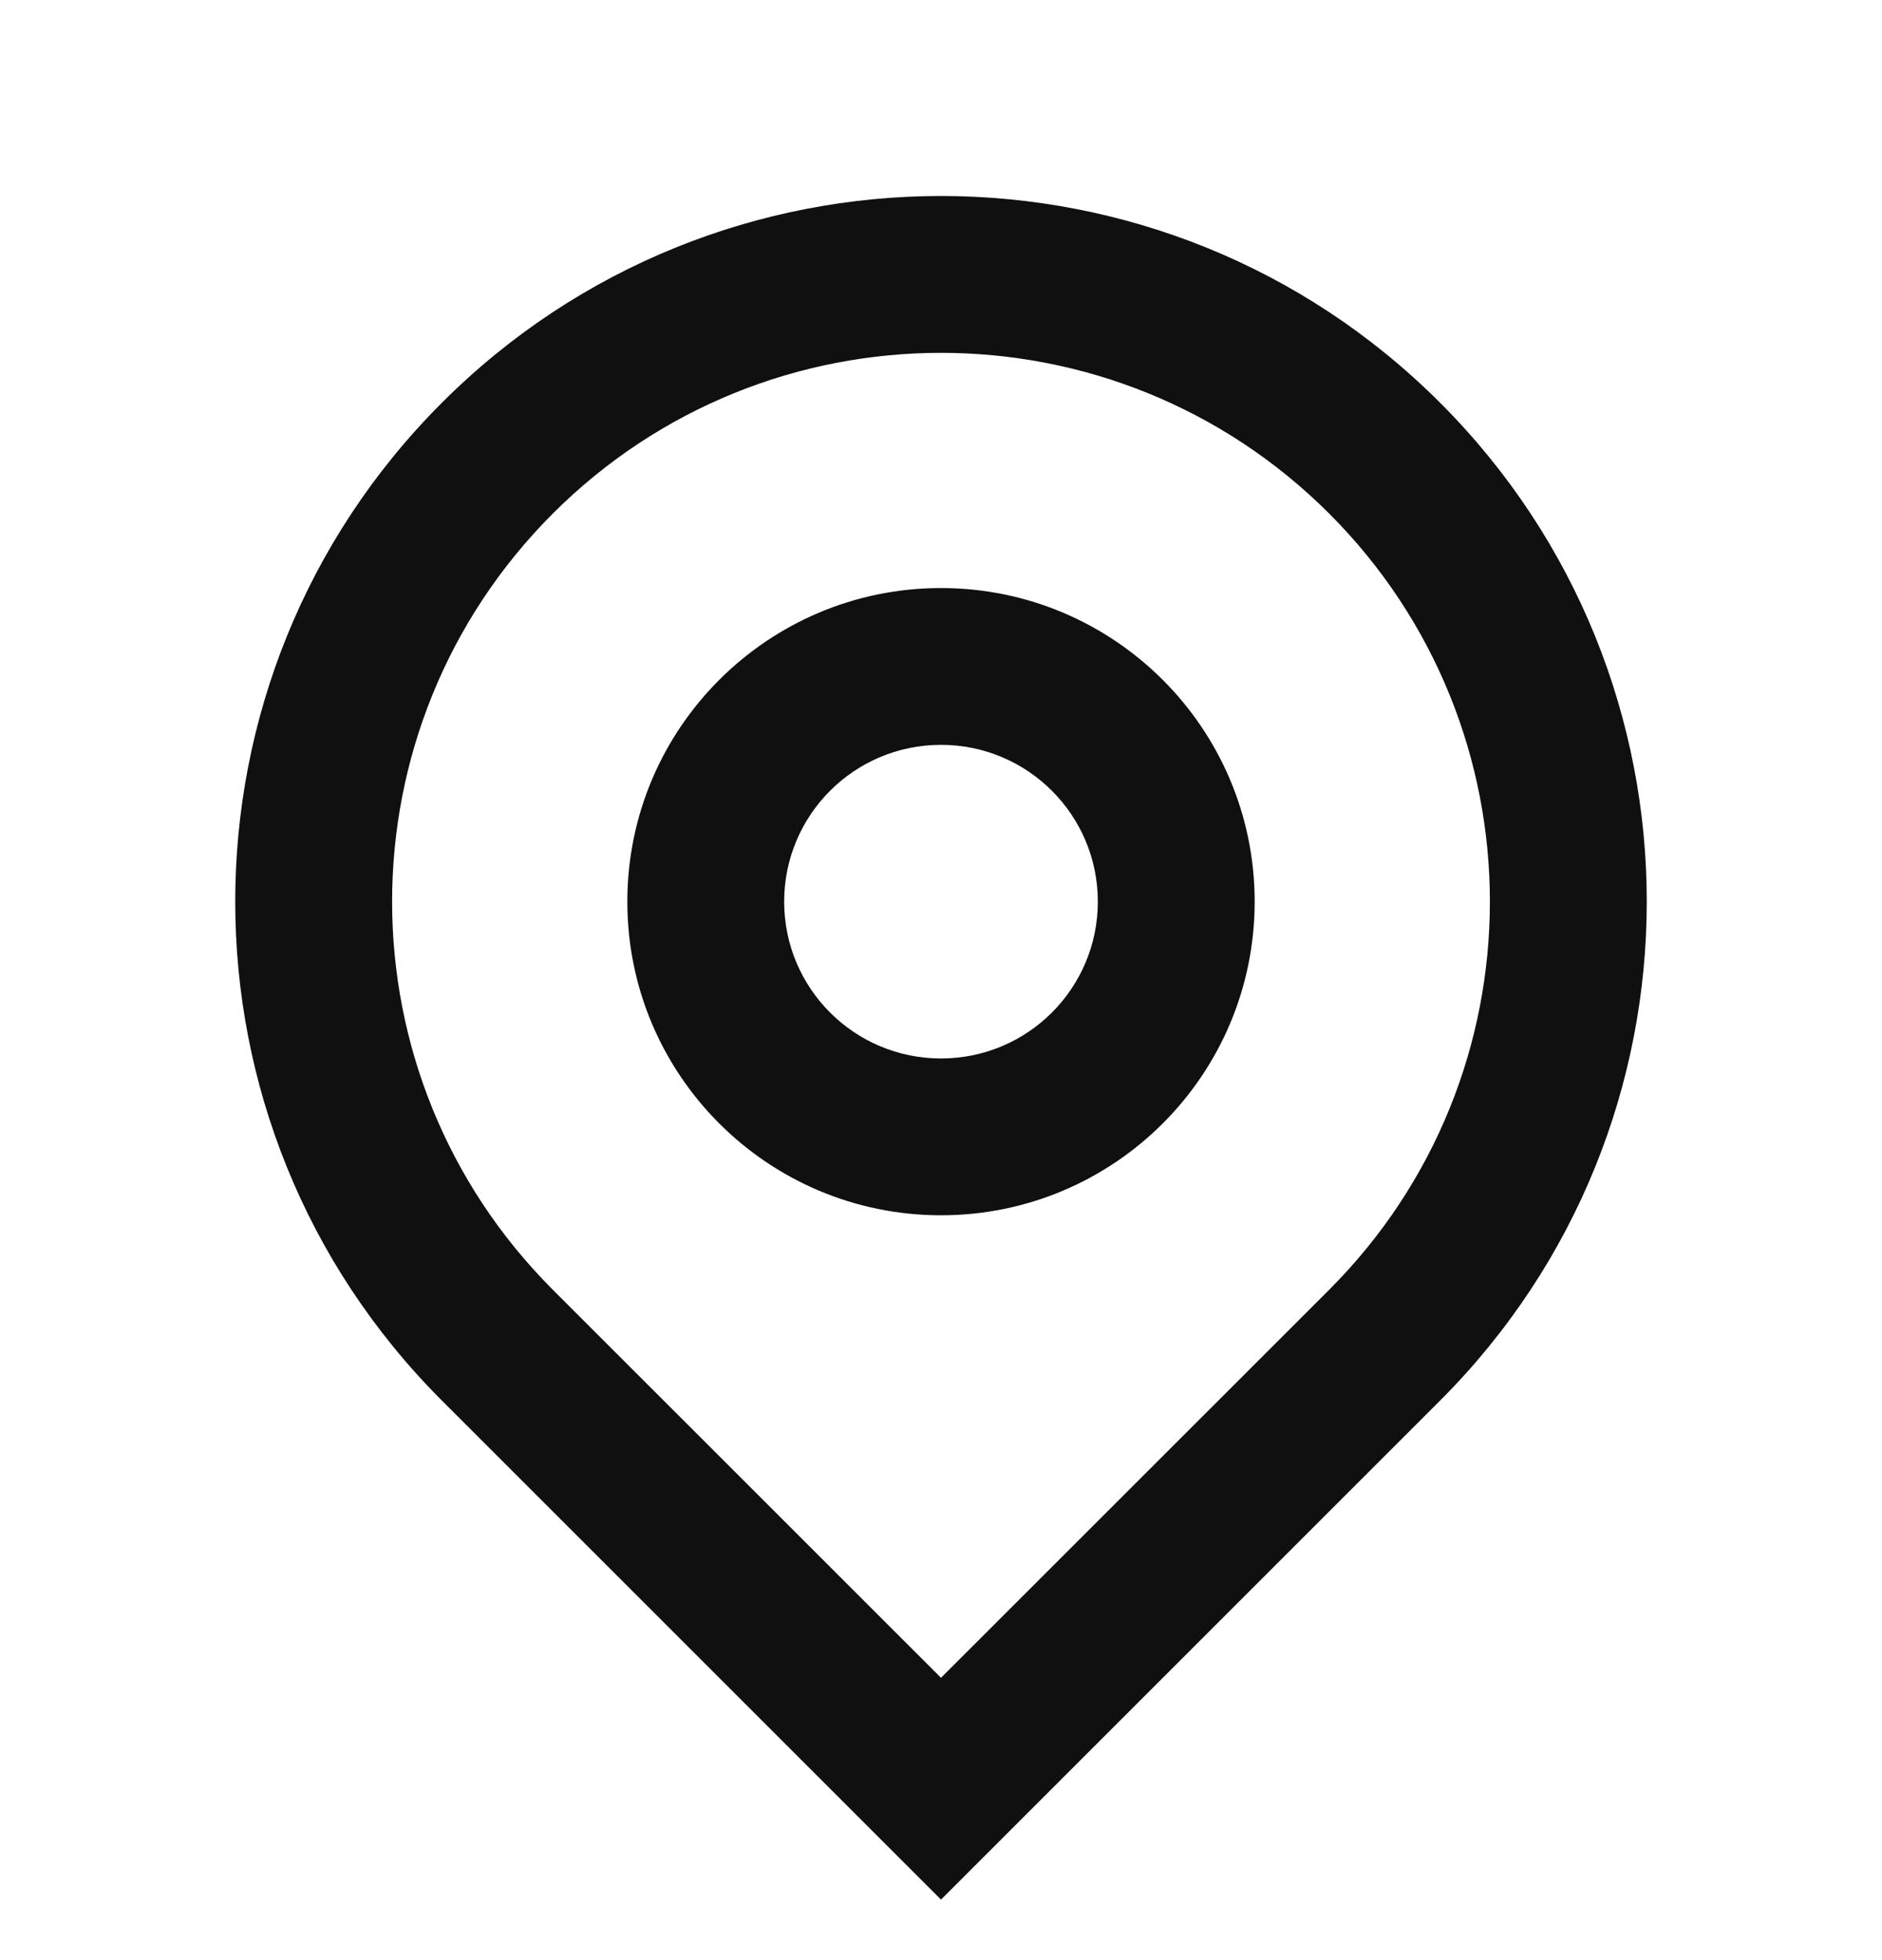 <svg width="24" height="25" viewBox="0 0 24 25" fill="none" xmlns="http://www.w3.org/2000/svg">
<g clip-path="url(#clip0_194_4783)">
<path d="M12 21.399L16.95 16.45C19.683 13.716 19.683 9.284 16.95 6.55C14.216 3.817 9.784 3.817 7.05 6.55C4.317 9.284 4.317 13.716 7.05 16.45L12 21.399ZM12 24.228L5.636 17.864C2.121 14.349 2.121 8.651 5.636 5.136C9.151 1.621 14.849 1.621 18.364 5.136C21.879 8.651 21.879 14.349 18.364 17.864L12 24.228ZM12 13.5C13.105 13.5 14 12.605 14 11.5C14 10.395 13.105 9.5 12 9.5C10.895 9.5 10 10.395 10 11.5C10 12.605 10.895 13.5 12 13.5ZM12 15.5C9.791 15.5 8 13.709 8 11.5C8 9.291 9.791 7.5 12 7.5C14.209 7.5 16 9.291 16 11.5C16 13.709 14.209 15.5 12 15.5Z" fill="#101010"/>
</g>
<defs>
<clipPath id="clip0_194_4783">
<rect width="24" height="24" fill="white" transform="translate(0 0.5)"/>
</clipPath>
</defs>
</svg>
